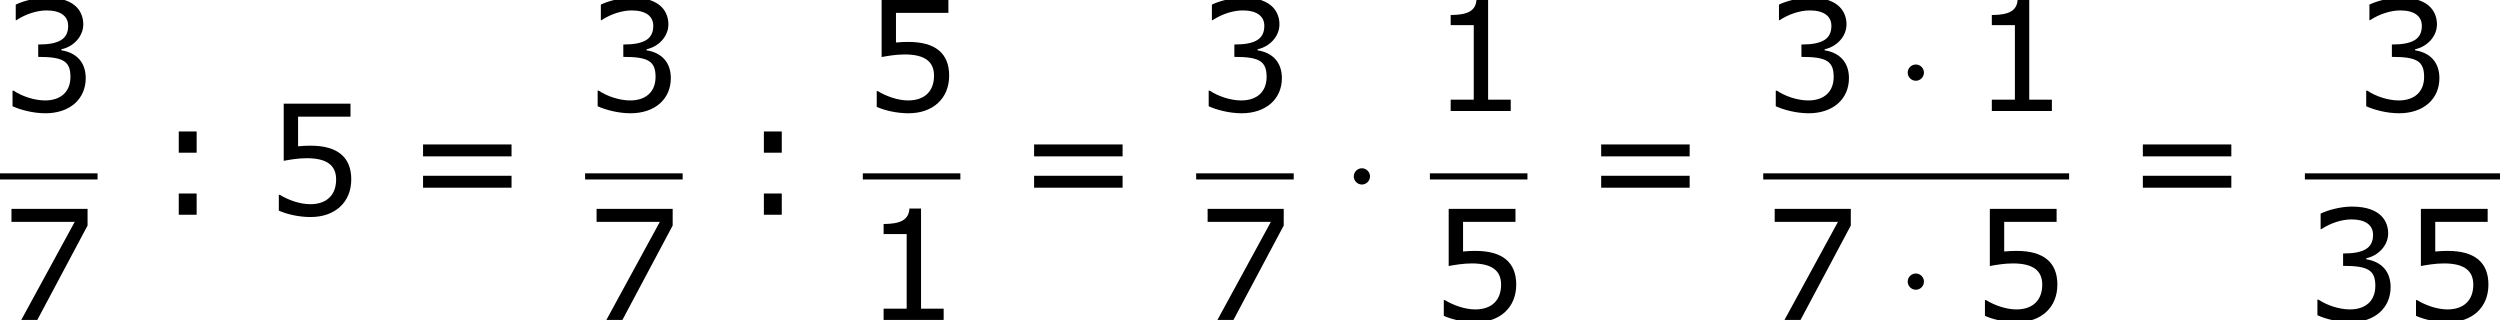 <?xml version='1.0' encoding='UTF-8'?>
<!-- This file was generated by dvisvgm 1.15.1 -->
<svg height='33.849pt' version='1.1' viewBox='-0.244 -0.229 264.221 33.849' width='264.221pt' xmlns='http://www.w3.org/2000/svg' xmlns:xlink='http://www.w3.org/1999/xlink'>
<defs>
<path d='M2.754 -3.587C2.754 -4.003 2.41 -4.347 1.994 -4.347S1.234 -4.003 1.234 -3.587S1.578 -2.826 1.994 -2.826S2.754 -3.171 2.754 -3.587Z' id='g0-1'/>
<path d='M7.561 0V-1.058H5.445V-10.419H4.359C4.302 -9.405 3.587 -8.976 1.944 -8.976V-8.032H4.102V-1.058H1.944V0H7.561Z' id='g2-49'/>
<path d='M8.018 -3.073C8.018 -4.502 7.203 -5.445 5.746 -5.674V-5.774C6.846 -6.003 7.789 -6.946 7.789 -8.104C7.789 -9.076 7.246 -10.605 4.388 -10.605C3.359 -10.605 2.13 -10.276 1.472 -9.948V-8.49H1.529C2.415 -9.076 3.473 -9.405 4.359 -9.405C5.66 -9.405 6.375 -8.876 6.375 -7.961C6.375 -6.732 5.531 -6.217 3.573 -6.217V-5.06C5.889 -5.06 6.589 -4.674 6.589 -3.187C6.589 -1.801 5.688 -0.986 4.216 -0.986C3.216 -0.986 2.058 -1.372 1.272 -1.901H1.172V-0.443C1.887 -0.114 3.087 0.214 4.245 0.214C6.56 0.214 8.018 -1.143 8.018 -3.073Z' id='g2-51'/>
<path d='M8.075 -3.302C8.075 -5.403 6.775 -6.46 4.259 -6.46C3.945 -6.46 3.502 -6.446 3.101 -6.403V-9.176H8.004V-10.391H1.758V-5.045C2.301 -5.145 3.101 -5.288 3.916 -5.288C5.76 -5.288 6.66 -4.645 6.66 -3.302C6.66 -1.844 5.774 -0.986 4.245 -0.986C3.259 -0.986 2.172 -1.386 1.401 -1.858H1.301V-0.386C2.03 -0.057 3.144 0.214 4.273 0.214C6.575 0.214 8.075 -1.186 8.075 -3.302Z' id='g2-53'/>
<path d='M8.19 -8.833V-10.391H1.072V-9.176H6.989L1.987 0H3.487L8.19 -8.833Z' id='g2-55'/>
<path d='M4.088 -5.803V-7.789H2.415V-5.803H4.088ZM4.088 0V-1.987H2.415V0H4.088Z' id='g2-58'/>
<path d='M9.991 -5.46V-6.575H1.715V-5.46H9.991ZM9.991 -2.53V-3.645H1.715V-2.53H9.991Z' id='g2-61'/>
</defs>
<g id='page1' transform='matrix(1.13 0 0 1.13 -65.342 -61.32)'>
<use x='57.609' xlink:href='#g2-51' y='64.443'/>
<rect height='0.574' width='9.124' x='57.609' y='70.275'/>
<use x='57.609' xlink:href='#g2-55' y='83.989'/>
<use x='71.913' xlink:href='#g2-58' y='74.148'/>
<use x='82.387' xlink:href='#g2-53' y='74.148'/>
<use x='95.462' xlink:href='#g2-61' y='74.148'/>
<use x='112.334' xlink:href='#g2-51' y='64.443'/>
<rect height='0.574' width='9.124' x='112.334' y='70.275'/>
<use x='112.334' xlink:href='#g2-55' y='83.989'/>
<use x='126.639' xlink:href='#g2-58' y='74.148'/>
<use x='138.308' xlink:href='#g2-53' y='64.443'/>
<rect height='0.574' width='9.124' x='138.308' y='70.275'/>
<use x='138.308' xlink:href='#g2-49' y='83.989'/>
<use x='152.613' xlink:href='#g2-61' y='74.148'/>
<use x='169.485' xlink:href='#g2-51' y='64.443'/>
<rect height='0.574' width='9.124' x='169.485' y='70.275'/>
<use x='169.485' xlink:href='#g2-55' y='83.989'/>
<use x='182.992' xlink:href='#g0-1' y='74.148'/>
<use x='191.346' xlink:href='#g2-49' y='64.443'/>
<rect height='0.574' width='9.124' x='191.346' y='70.275'/>
<use x='191.346' xlink:href='#g2-53' y='83.989'/>
<use x='205.651' xlink:href='#g2-61' y='74.148'/>
<use x='222.523' xlink:href='#g2-51' y='64.443'/>
<use x='234.801' xlink:href='#g0-1' y='64.443'/>
<use x='241.959' xlink:href='#g2-49' y='64.443'/>
<rect height='0.574' width='28.609' x='222.523' y='70.275'/>
<use x='222.523' xlink:href='#g2-55' y='83.989'/>
<use x='234.801' xlink:href='#g0-1' y='83.989'/>
<use x='241.959' xlink:href='#g2-53' y='83.989'/>
<use x='256.313' xlink:href='#g2-61' y='74.148'/>
<use x='277.747' xlink:href='#g2-51' y='64.443'/>
<rect height='0.574' width='18.248' x='273.184' y='70.275'/>
<use x='273.184' xlink:href='#g2-51' y='83.989'/>
<use x='282.275' xlink:href='#g2-53' y='83.989'/>
</g>
</svg>
